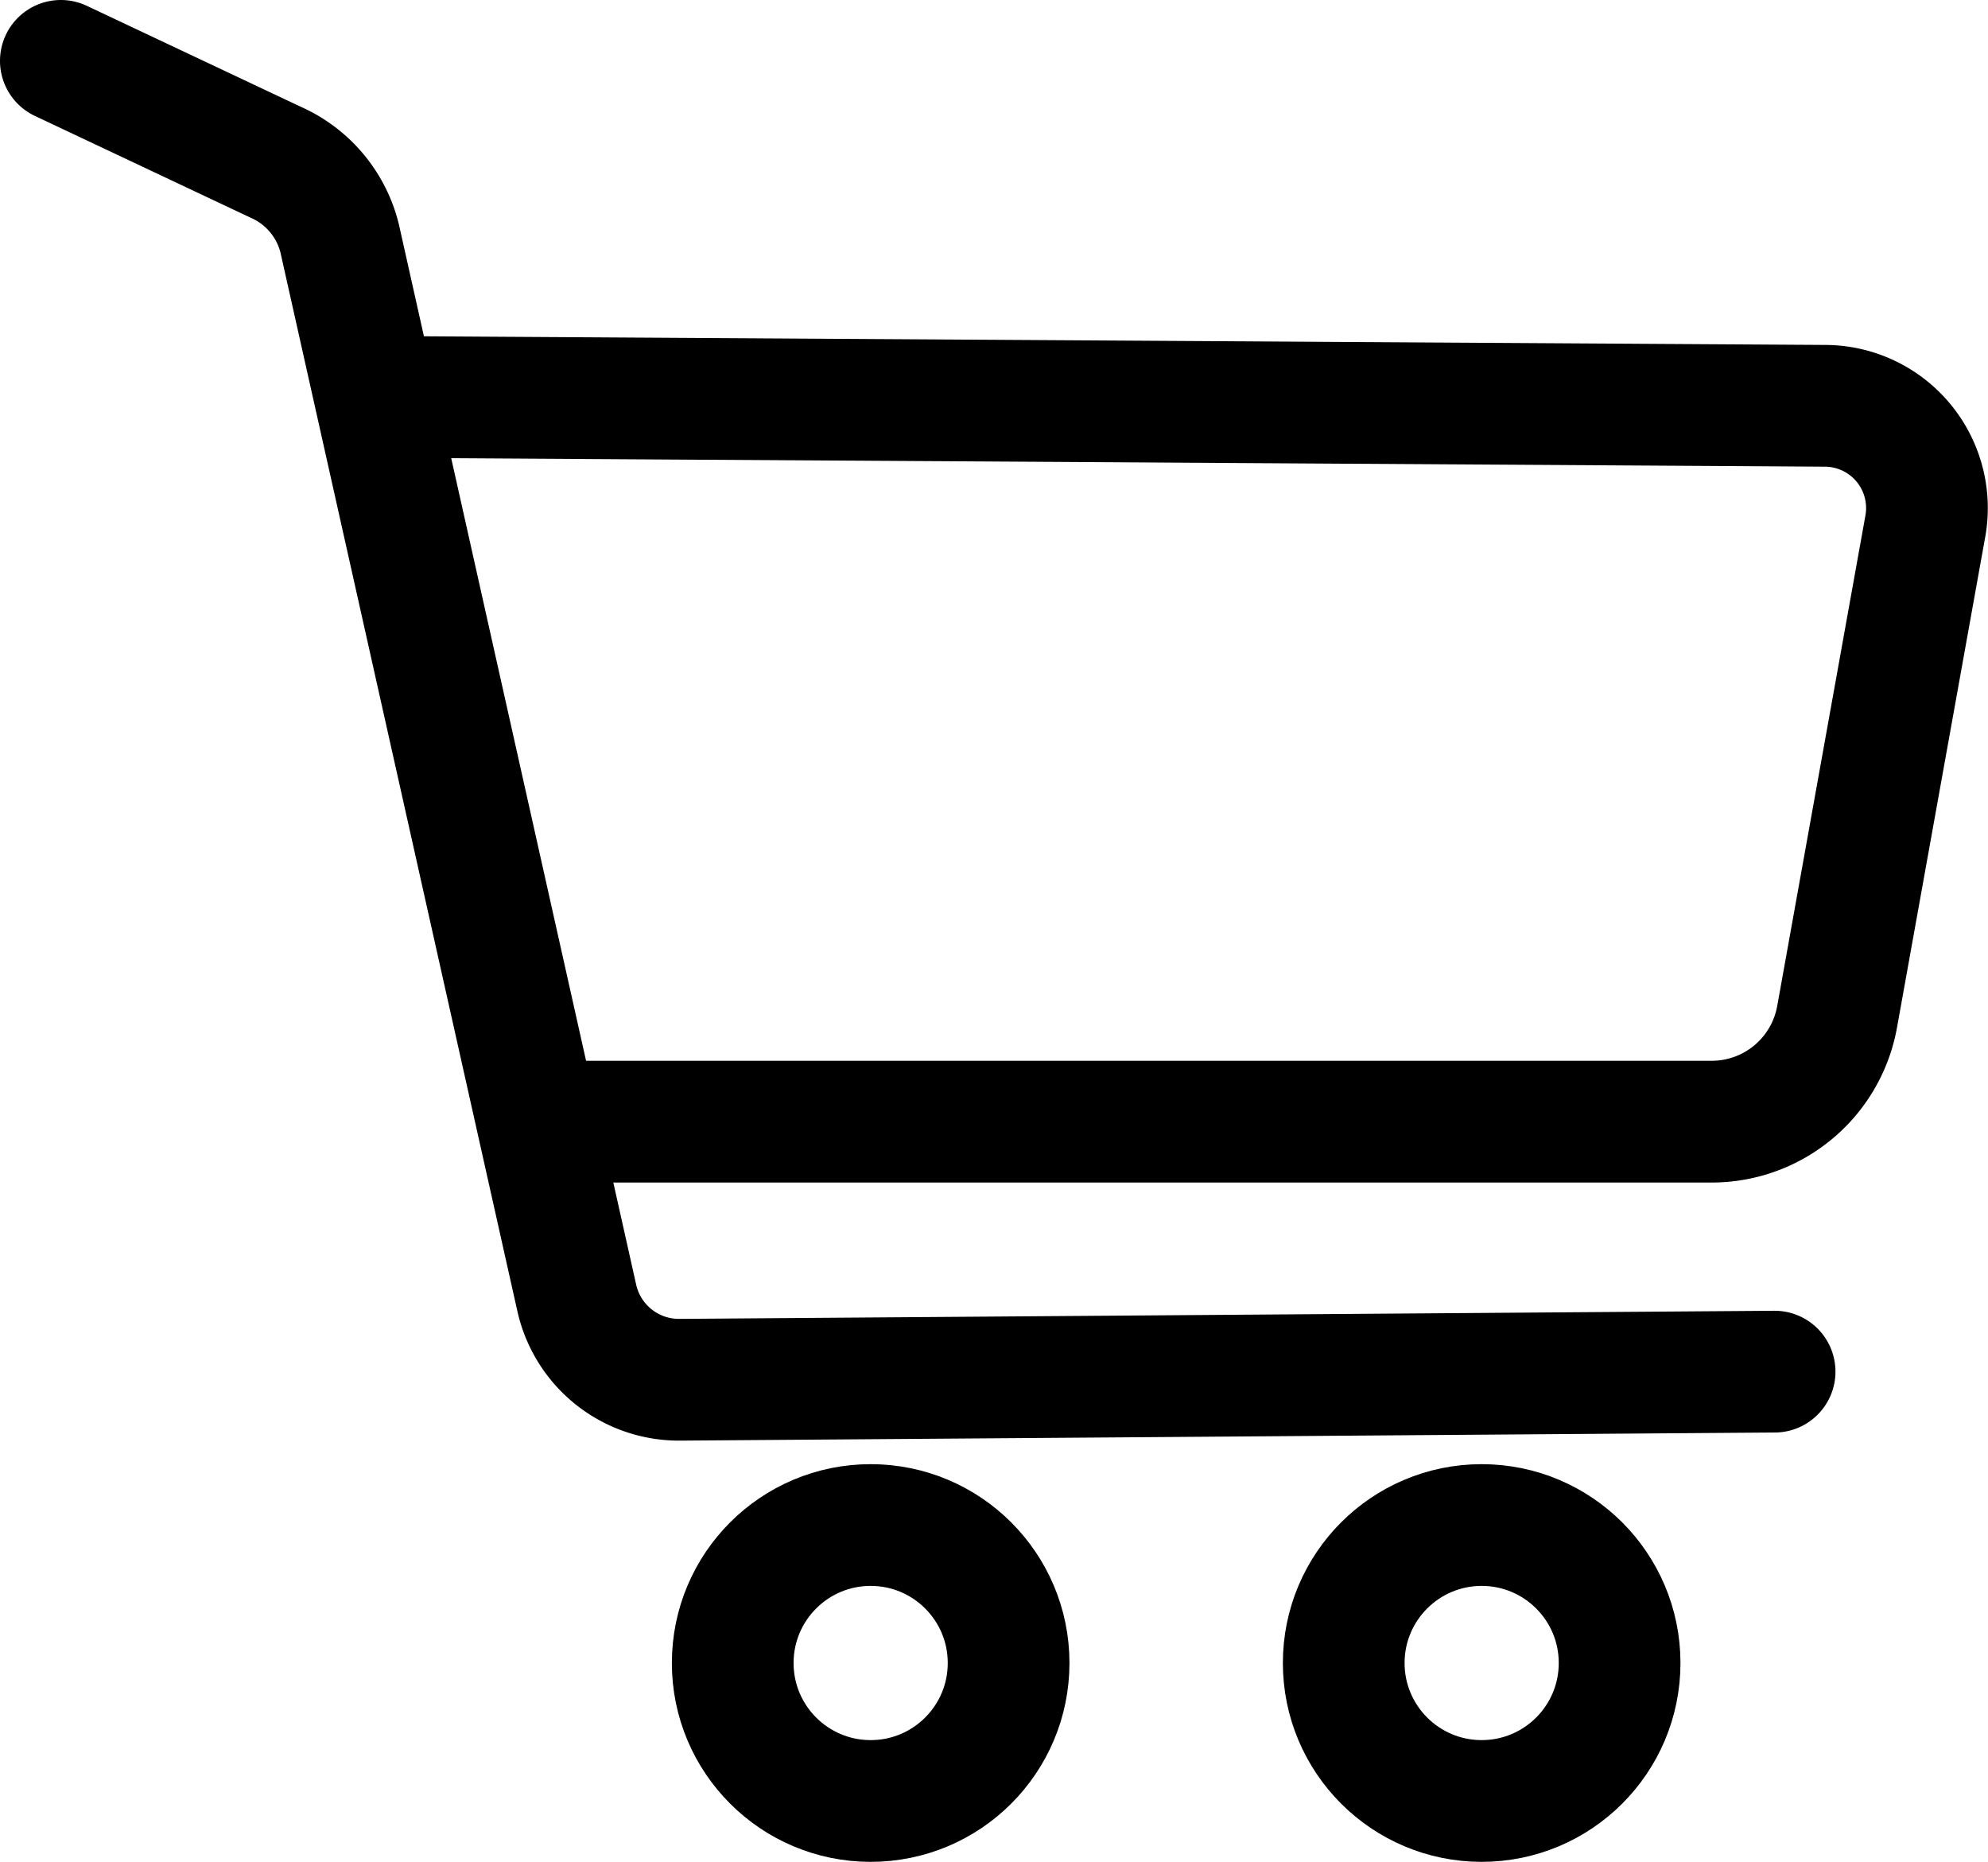 <svg id="Ebene_1" data-name="Ebene 1" xmlns="http://www.w3.org/2000/svg" width="24.5" height="22.94" viewBox="0 0 24.5 22.94"><defs><style>.cls-1{fill:none;stroke:#000000;stroke-linecap:round;stroke-linejoin:round;stroke-width:1.5px;}</style></defs><path class="cls-1" d="M.75.75,3.4,2a1.39,1.39,0,0,1,.8,1l2.91,13a1.29,1.29,0,0,0,1.27,1l13.49-.1"/><path class="cls-1" d="M4.68,4.89,22.5,5a1.26,1.26,0,0,1,1.23,1.47l-1.09,6.06a1.57,1.57,0,0,1-1.54,1.29H6.91"/><circle class="cls-1" cx="10.73" cy="20.49" r="1.7"/><circle class="cls-1" cx="18.26" cy="20.49" r="1.7"/></svg>